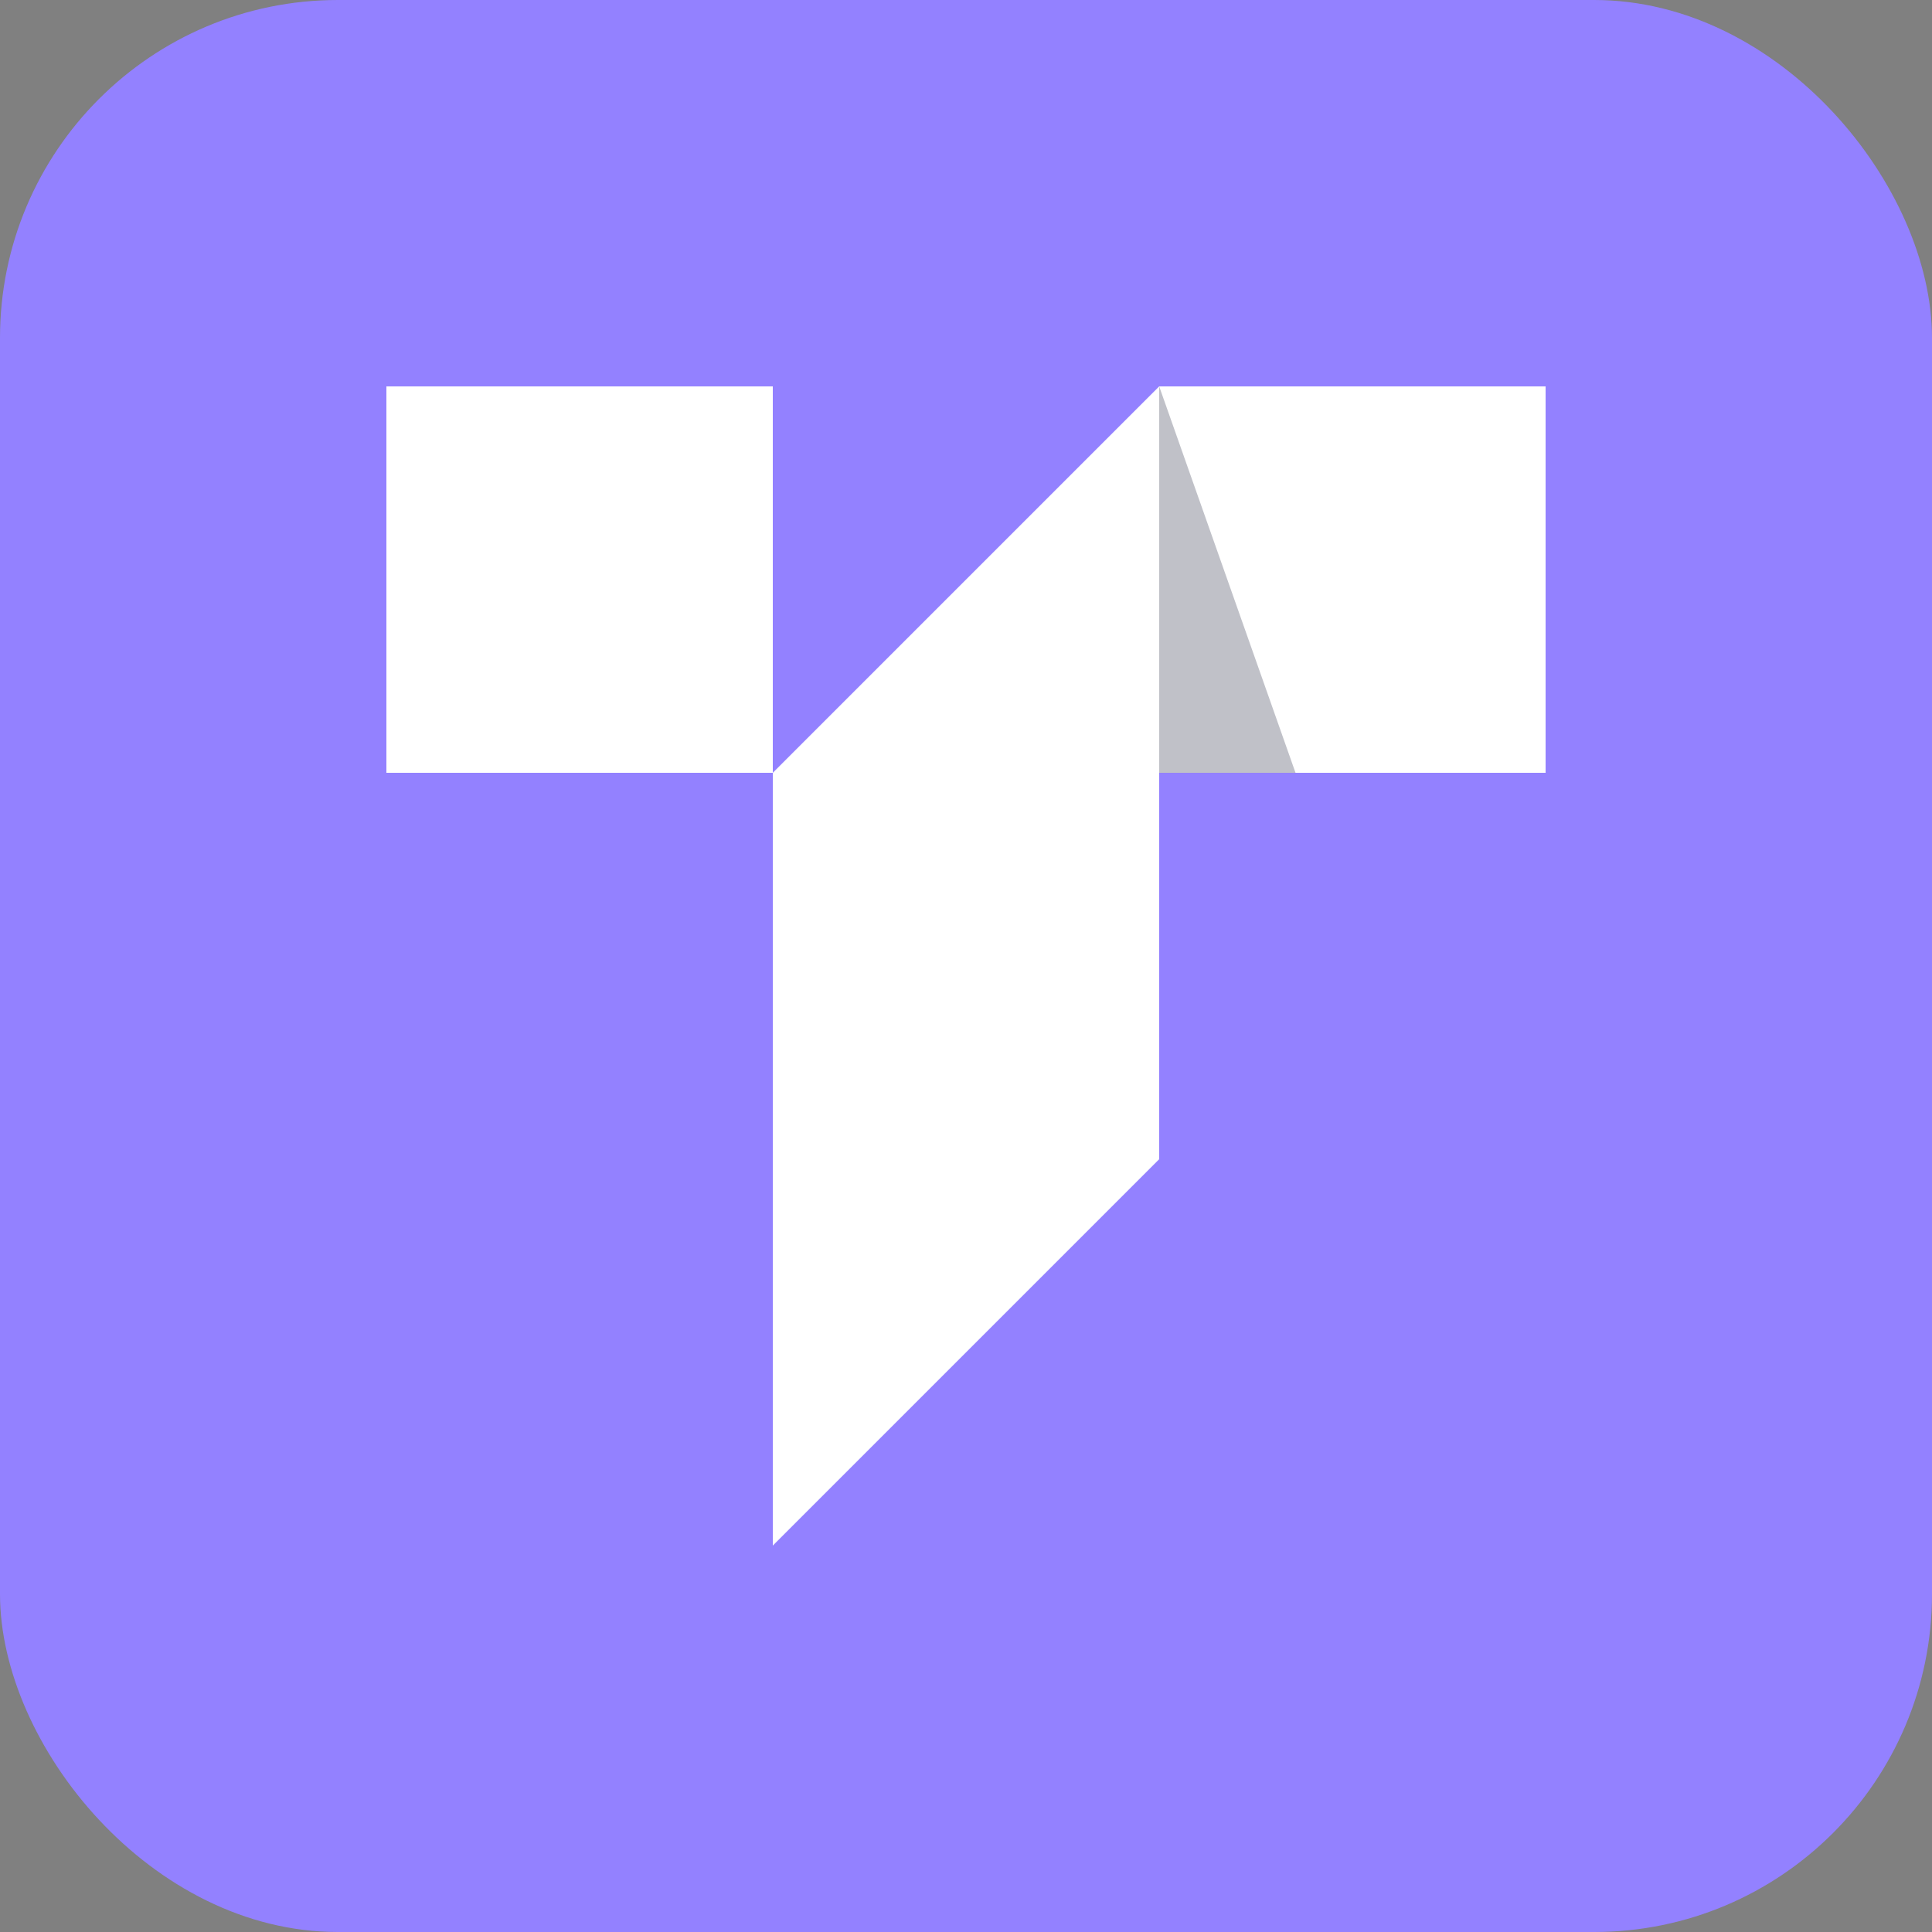 <?xml version="1.0" encoding="UTF-8"?><svg id="b" xmlns="http://www.w3.org/2000/svg" viewBox="0 0 180 180"><rect x="0" y="0" width="180" height="180" fill="#808080" stroke="none"/><g id="c"><rect x="0" y="0" width="180" height="180" rx="31.484" ry="31.484" style="fill:#9381ff;"/><rect x="72" y="72" width="36" height="36" style="fill:#fff;"/><polygon points="108 72 72 72 72 72 108 36 108 72" style="fill:#fff;"/><rect x="108" y="36" width="36" height="36" style="fill:#fff;"/><rect x="36" y="36" width="36" height="36" style="fill:#fff;"/><polygon points="108 108 72 144 72 108 108 108 108 108" style="fill:#fff;"/><polygon points="108 72 120.7 72 108 36 108 72" style="fill:#2d3047; opacity:.3;"/></g></svg>